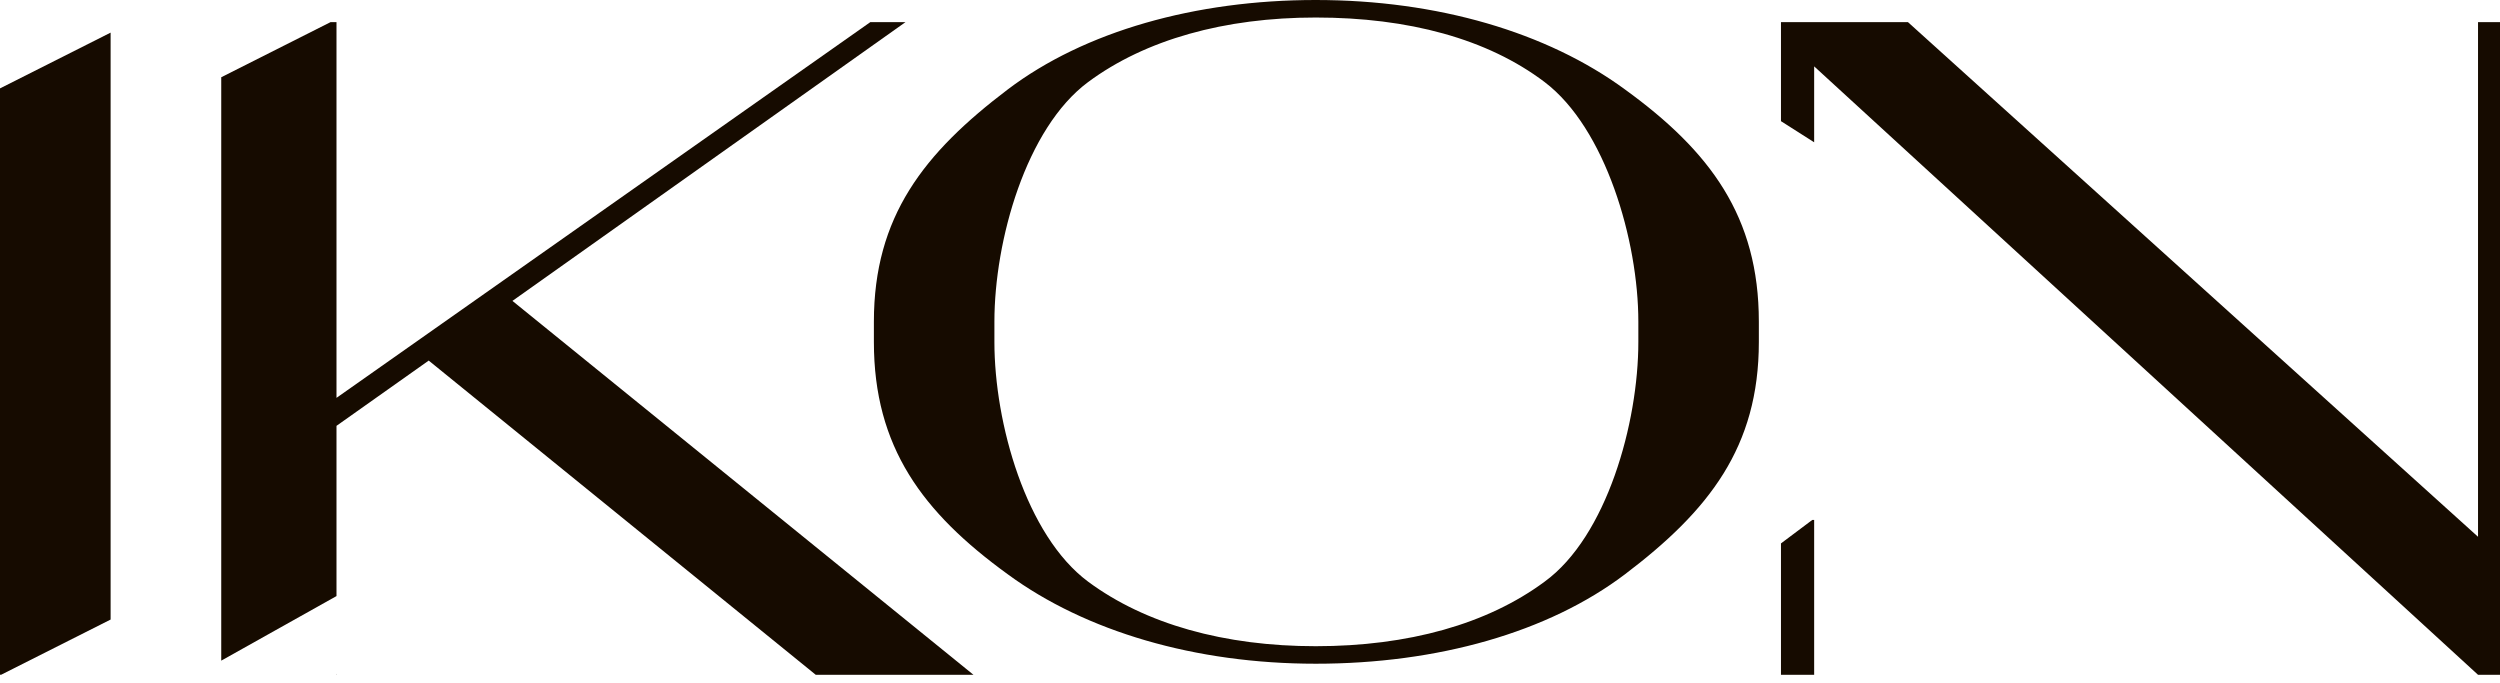 <?xml version="1.0" encoding="UTF-8"?> <svg xmlns="http://www.w3.org/2000/svg" width="139" height="38" viewBox="0 0 139 38" fill="none"><path d="M48.588 19.015V17.887C48.588 12.045 51.363 8.508 56.033 4.972C60.297 1.743 66.456 0 73.156 0C79.924 0 86.016 1.794 90.347 4.972C95.085 8.406 97.792 12.045 97.792 17.887V19.015C97.792 24.858 95.017 28.395 90.347 31.931C86.083 35.16 79.924 36.903 73.156 36.903C66.456 36.903 60.365 35.109 56.033 31.931C51.296 28.497 48.588 24.858 48.588 19.015ZM60.5 4.562C57.048 7.124 55.289 13.377 55.289 17.887V19.015C55.289 23.525 57.048 29.778 60.5 32.341C63.681 34.699 68.08 35.929 73.156 35.929C78.3 35.929 82.699 34.699 85.88 32.341C89.332 29.83 91.092 23.525 91.092 19.015V17.887C91.092 13.377 89.264 7.124 85.88 4.562C82.699 2.153 78.3 0.974 73.156 0.974C68.08 0.974 63.681 2.204 60.5 4.562Z" fill="#160B00"></path><path fill-rule="evenodd" clip-rule="evenodd" d="M12.301 4.295L18.379 1.23H18.709V22.121L48.39 1.23H50.346L28.491 16.73L54.124 37.518H45.355L23.836 20.048L18.709 23.677V33.142L12.301 36.732V4.295ZM18.697 37.518H18.709V37.457L18.697 37.518Z" fill="#160B00"></path><path fill-rule="evenodd" clip-rule="evenodd" d="M0 4.915L6.15 1.814V34.447L0.062 37.517H0V4.915Z" fill="#160B00"></path><path fill-rule="evenodd" clip-rule="evenodd" d="M99.022 30.214L100.764 28.907H100.867V37.518H99.022V30.214ZM100.867 7.911L99.022 6.737V1.23H106.081L137.778 29.845V1.23H139V37.518H137.778L100.867 3.69V7.911Z" fill="#160B00"></path></svg> 